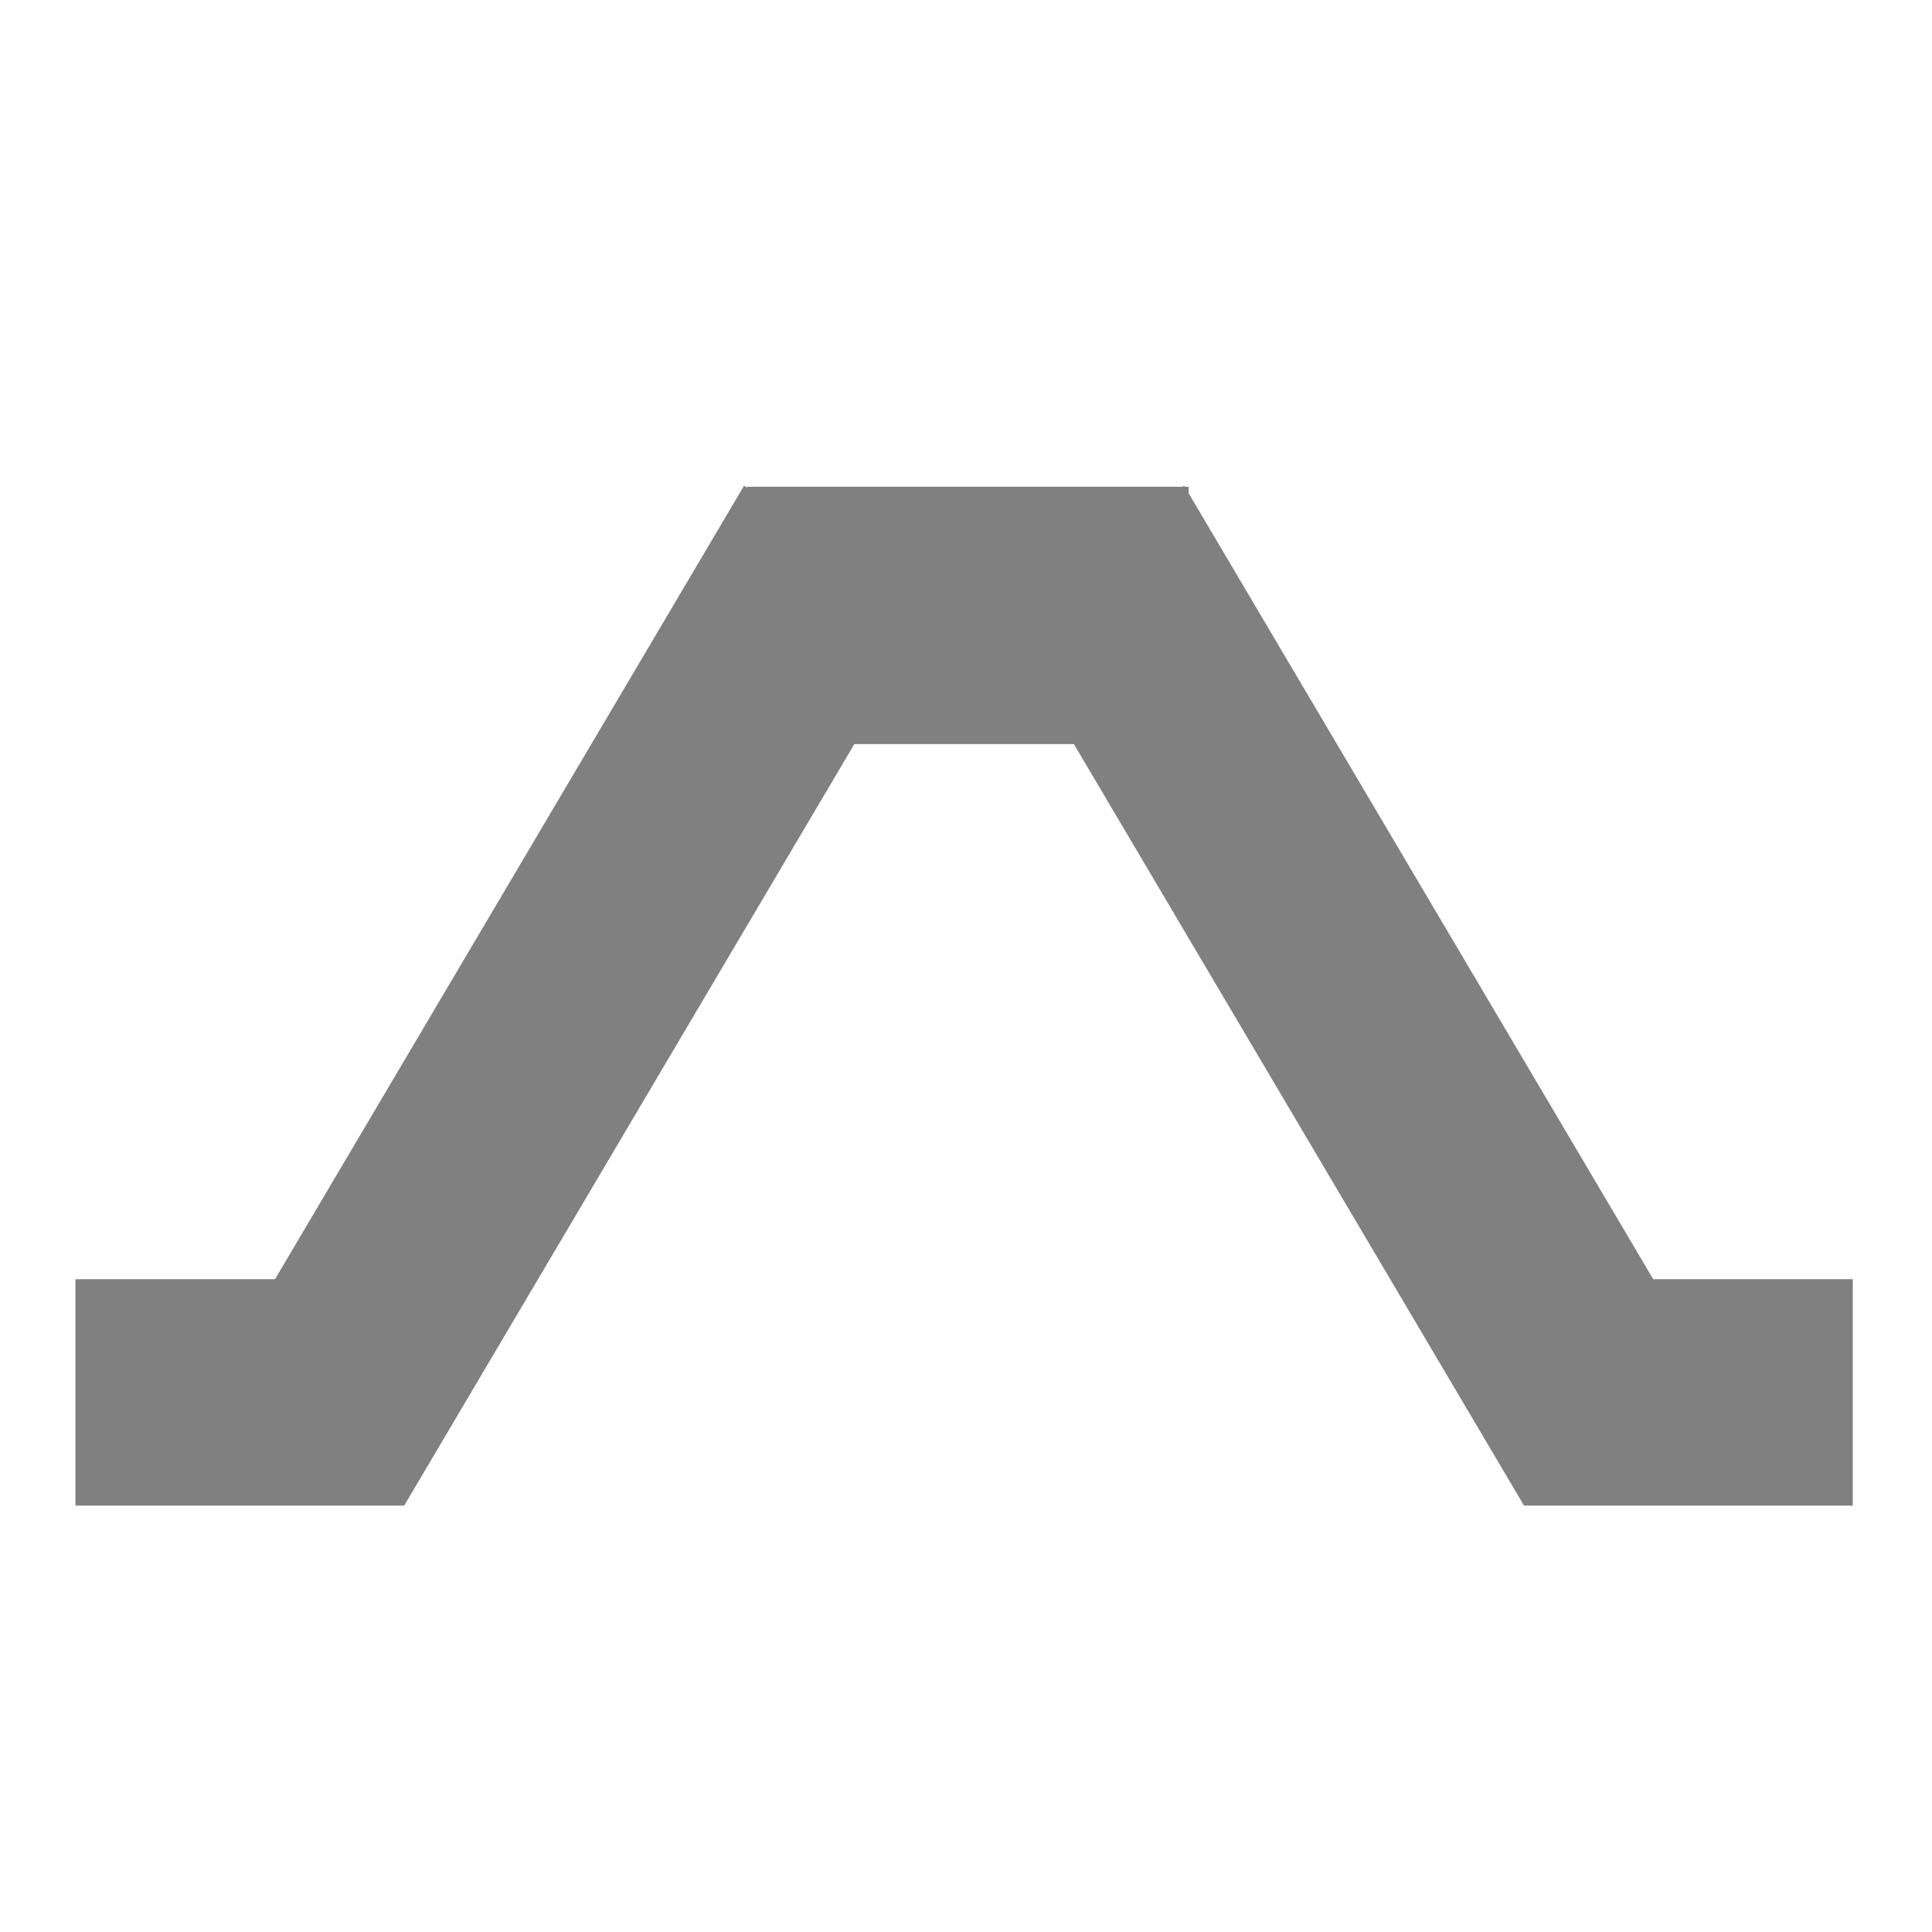 <svg width="256" height="256" viewBox="0 0 256 256" fill="none" xmlns="http://www.w3.org/2000/svg">
<rect x="0" y="0" width="100%" height="100%" fill="none" />
<path d="M156.991 64.5H157.5V65.359L219.059 169.5H245.5V199.5H201.942L197.587 192.133L142.299 98.6H113.201L57.913 192.133L53.558 199.5H10V169.5H36.441L98.587 64.367L99 64.611V64.5H156.688L156.913 64.367L156.991 64.5Z" fill="#808080"/>
</svg>
